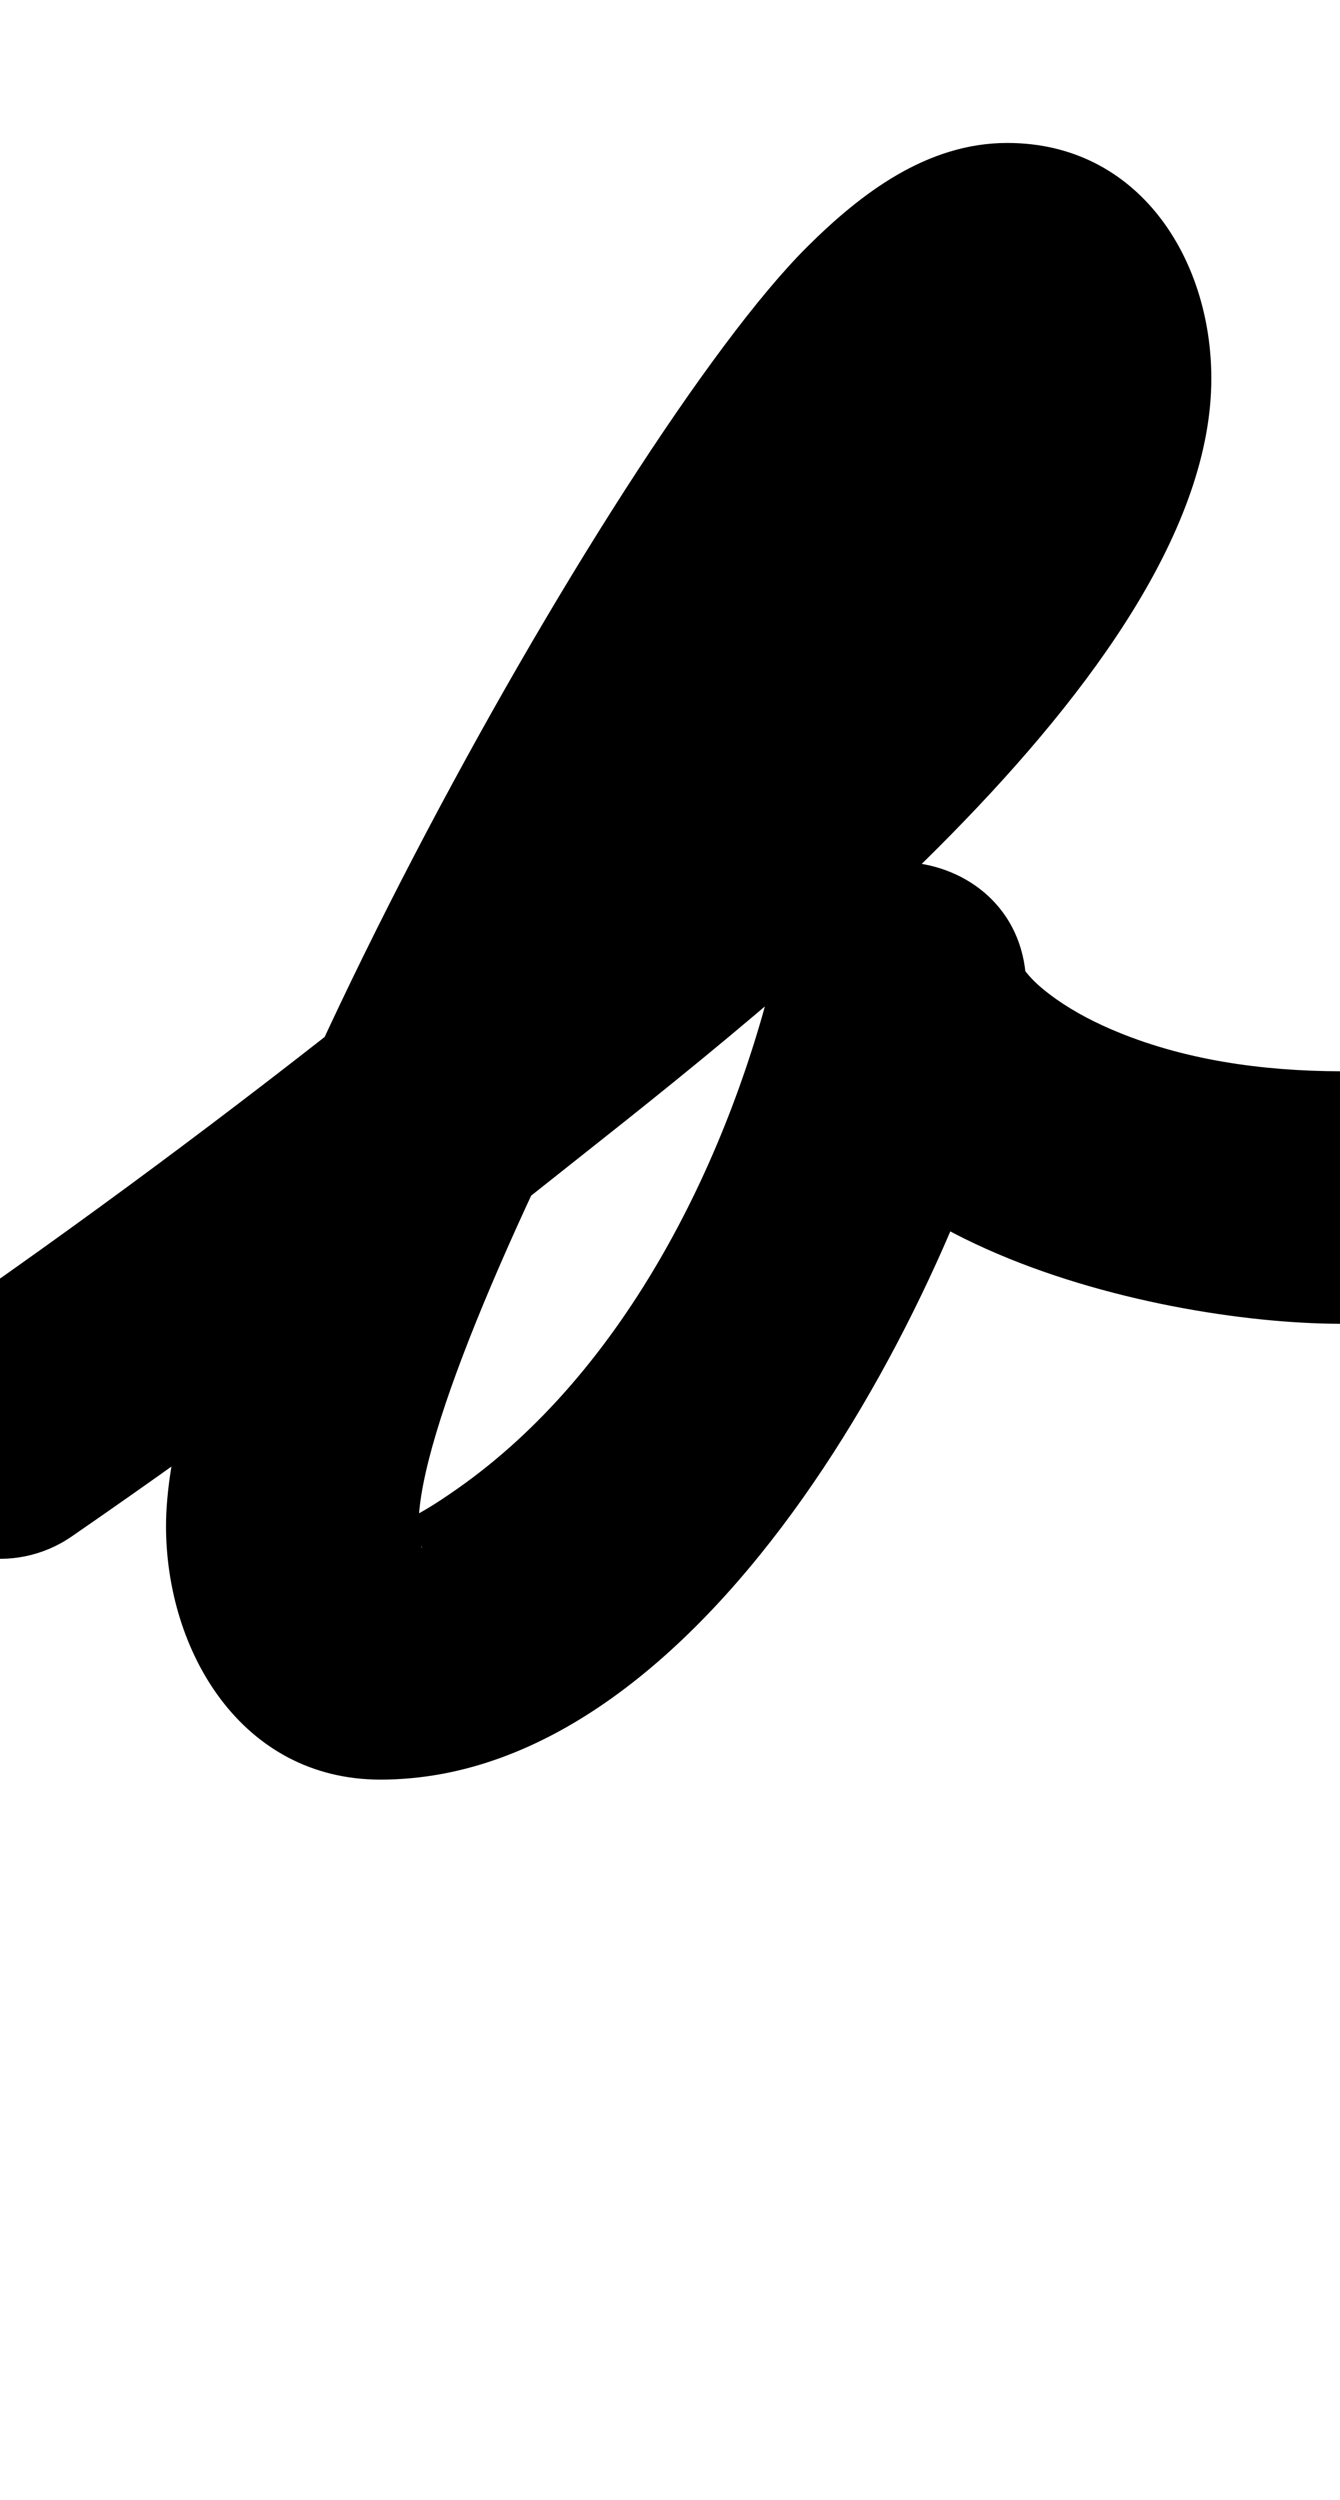 <?xml version="1.0" encoding="UTF-8"?>
<svg xmlns="http://www.w3.org/2000/svg" xmlns:inkscape="http://www.inkscape.org/namespaces/inkscape" xmlns:sodipodi="http://sodipodi.sourceforge.net/DTD/sodipodi-0.dtd" xmlns:svg="http://www.w3.org/2000/svg" version="1.1" viewBox="0 -350 536 1000">
    <sodipodi:namedview pagecolor="#ffffff" bordercolor="#666666" borderopacity="1.0" showgrid="true">
        <inkscape:grid id="grid№1" type="xygrid" dotted="false" enabled="true" visible="true" empspacing="10" />
        <sodipodi:guide id="baseline" position="0.00,350.00" orientation="0.00,1.00" />
    </sodipodi:namedview>
    <g id="glyph">
        <path d="M -41.573 251.67C -25.739 274.63 5.71 280.407 28.67 264.573C 91.785 221.047 153.494 175.205 213.462 127.444C 297.435 60.562 484.535 -80.136 484.535 -198.632C 484.535 -246.68 455.366 -292.821 402.923 -292.821C 370.727 -292.821 344.323 -272.626 322.823 -251.217C 245.292 -174.017 66.405 150.898 66.405 260.359C 66.405 310.503 96.611 361.818 152.164 361.818C 285.025 361.818 384.347 163.197 409.186 56.444C 415.946 27.394 391.024 9.619 364.413 6.564C 337.801 3.509 309.5 15.173 309.5 45C 309.5 144.64 460.634 179.288 535.858 179.5C 563.748 179.578 586.421 157.032 586.5 129.142C 586.578 101.252 564.032 78.579 536.142 78.5C 505.066 78.413 472.948 74.043 444.243 61.615C 435.525 57.841 427.052 53.229 419.499 47.44C 415.756 44.571 412.125 41.324 409.388 37.455C 409.277 37.275 409.17 37.1 409.064 36.925C 409.279 40.106 410.5 47.495 410.5 45C 410.5 15.173 388.958 -2.213 365.726 -4.88C 342.495 -7.548 317.573 4.505 310.814 33.556C 292.568 111.973 250.644 198.083 182.883 245.519C 176.223 250.181 160.894 260.818 152.164 260.818C 148.788 260.818 158.973 261.787 161.974 263.335C 173.05 269.047 167.405 274.011 167.405 260.359C 167.405 185.965 329.097 -102.557 380.282 -164.245C 389.07 -174.837 395.277 -181.482 405.466 -189.92C 407.034 -190.957 408.557 -191.963 410.079 -192.969C 407.646 -192.579 405.285 -192.2 402.923 -191.821C 405.807 -191.821 397.116 -192.458 394.444 -193.541C 384.876 -197.418 383.535 -209 383.535 -198.632C 383.535 -139.111 195.956 12.267 150.538 48.44C 92.384 94.757 32.538 139.217 -28.67 181.427C -51.63 197.261 -57.407 228.71 -41.573 251.67Z" />
    </g>
</svg>
